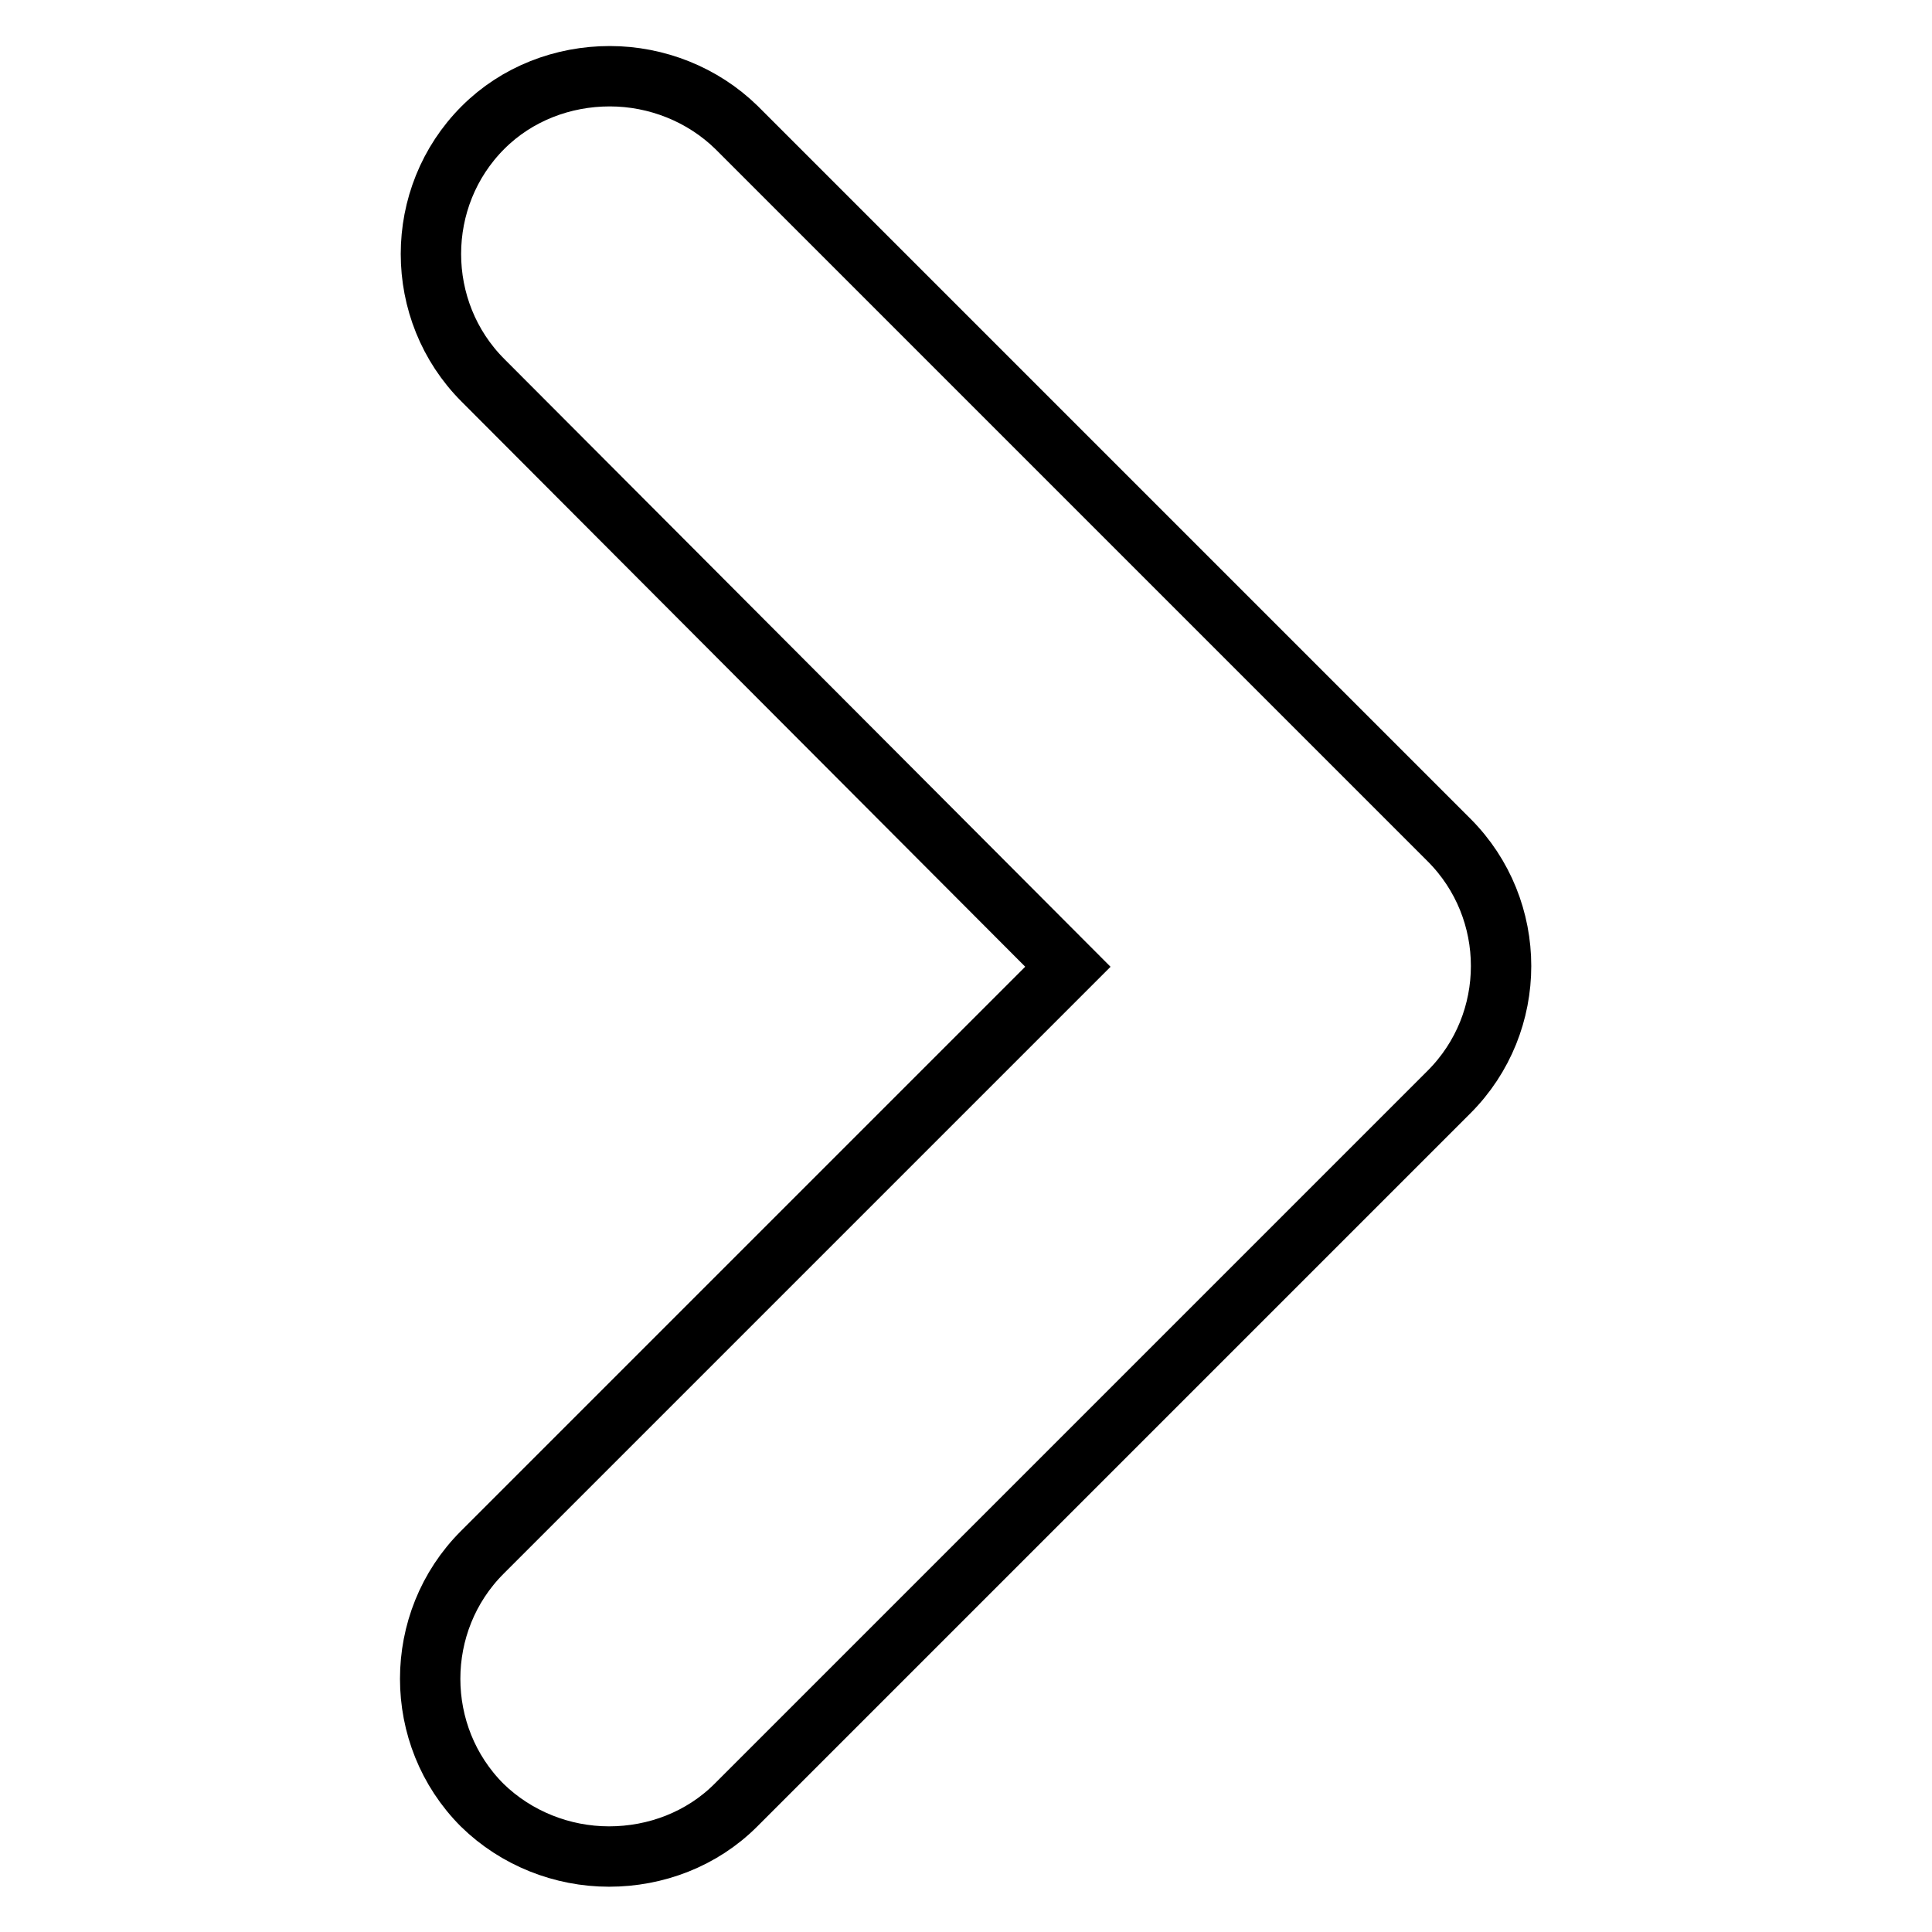 <?xml version="1.0" encoding="utf-8"?>
<!-- Svg Vector Icons : http://www.onlinewebfonts.com/icon -->
<!DOCTYPE svg PUBLIC "-//W3C//DTD SVG 1.1//EN" "http://www.w3.org/Graphics/SVG/1.1/DTD/svg11.dtd">
<svg version="1.1" xmlns="http://www.w3.org/2000/svg" xmlns:xlink="http://www.w3.org/1999/xlink" x="0px" y="0px" viewBox="0 0 256 256" enable-background="new 0 0 256 256" xml:space="preserve">
<g> <path stroke-width="8" fill-opacity="0" stroke="#000000"  d="M192,111.3c9.2,9.2,9.2,24.2,0,33.4l-94.5,94.5c-4.5,4.5-10.6,6.8-16.8,6.8s-12.3-2.4-16.8-6.8 c-9.2-9.2-9.2-24.3,0-33.5l77.6-77.6L64,50.4c-9.2-9.2-9.2-24.3,0-33.5c4.5-4.5,10.6-6.8,16.8-6.8s12.3,2.4,16.8,6.8L192,111.3z"/></g>
</svg>